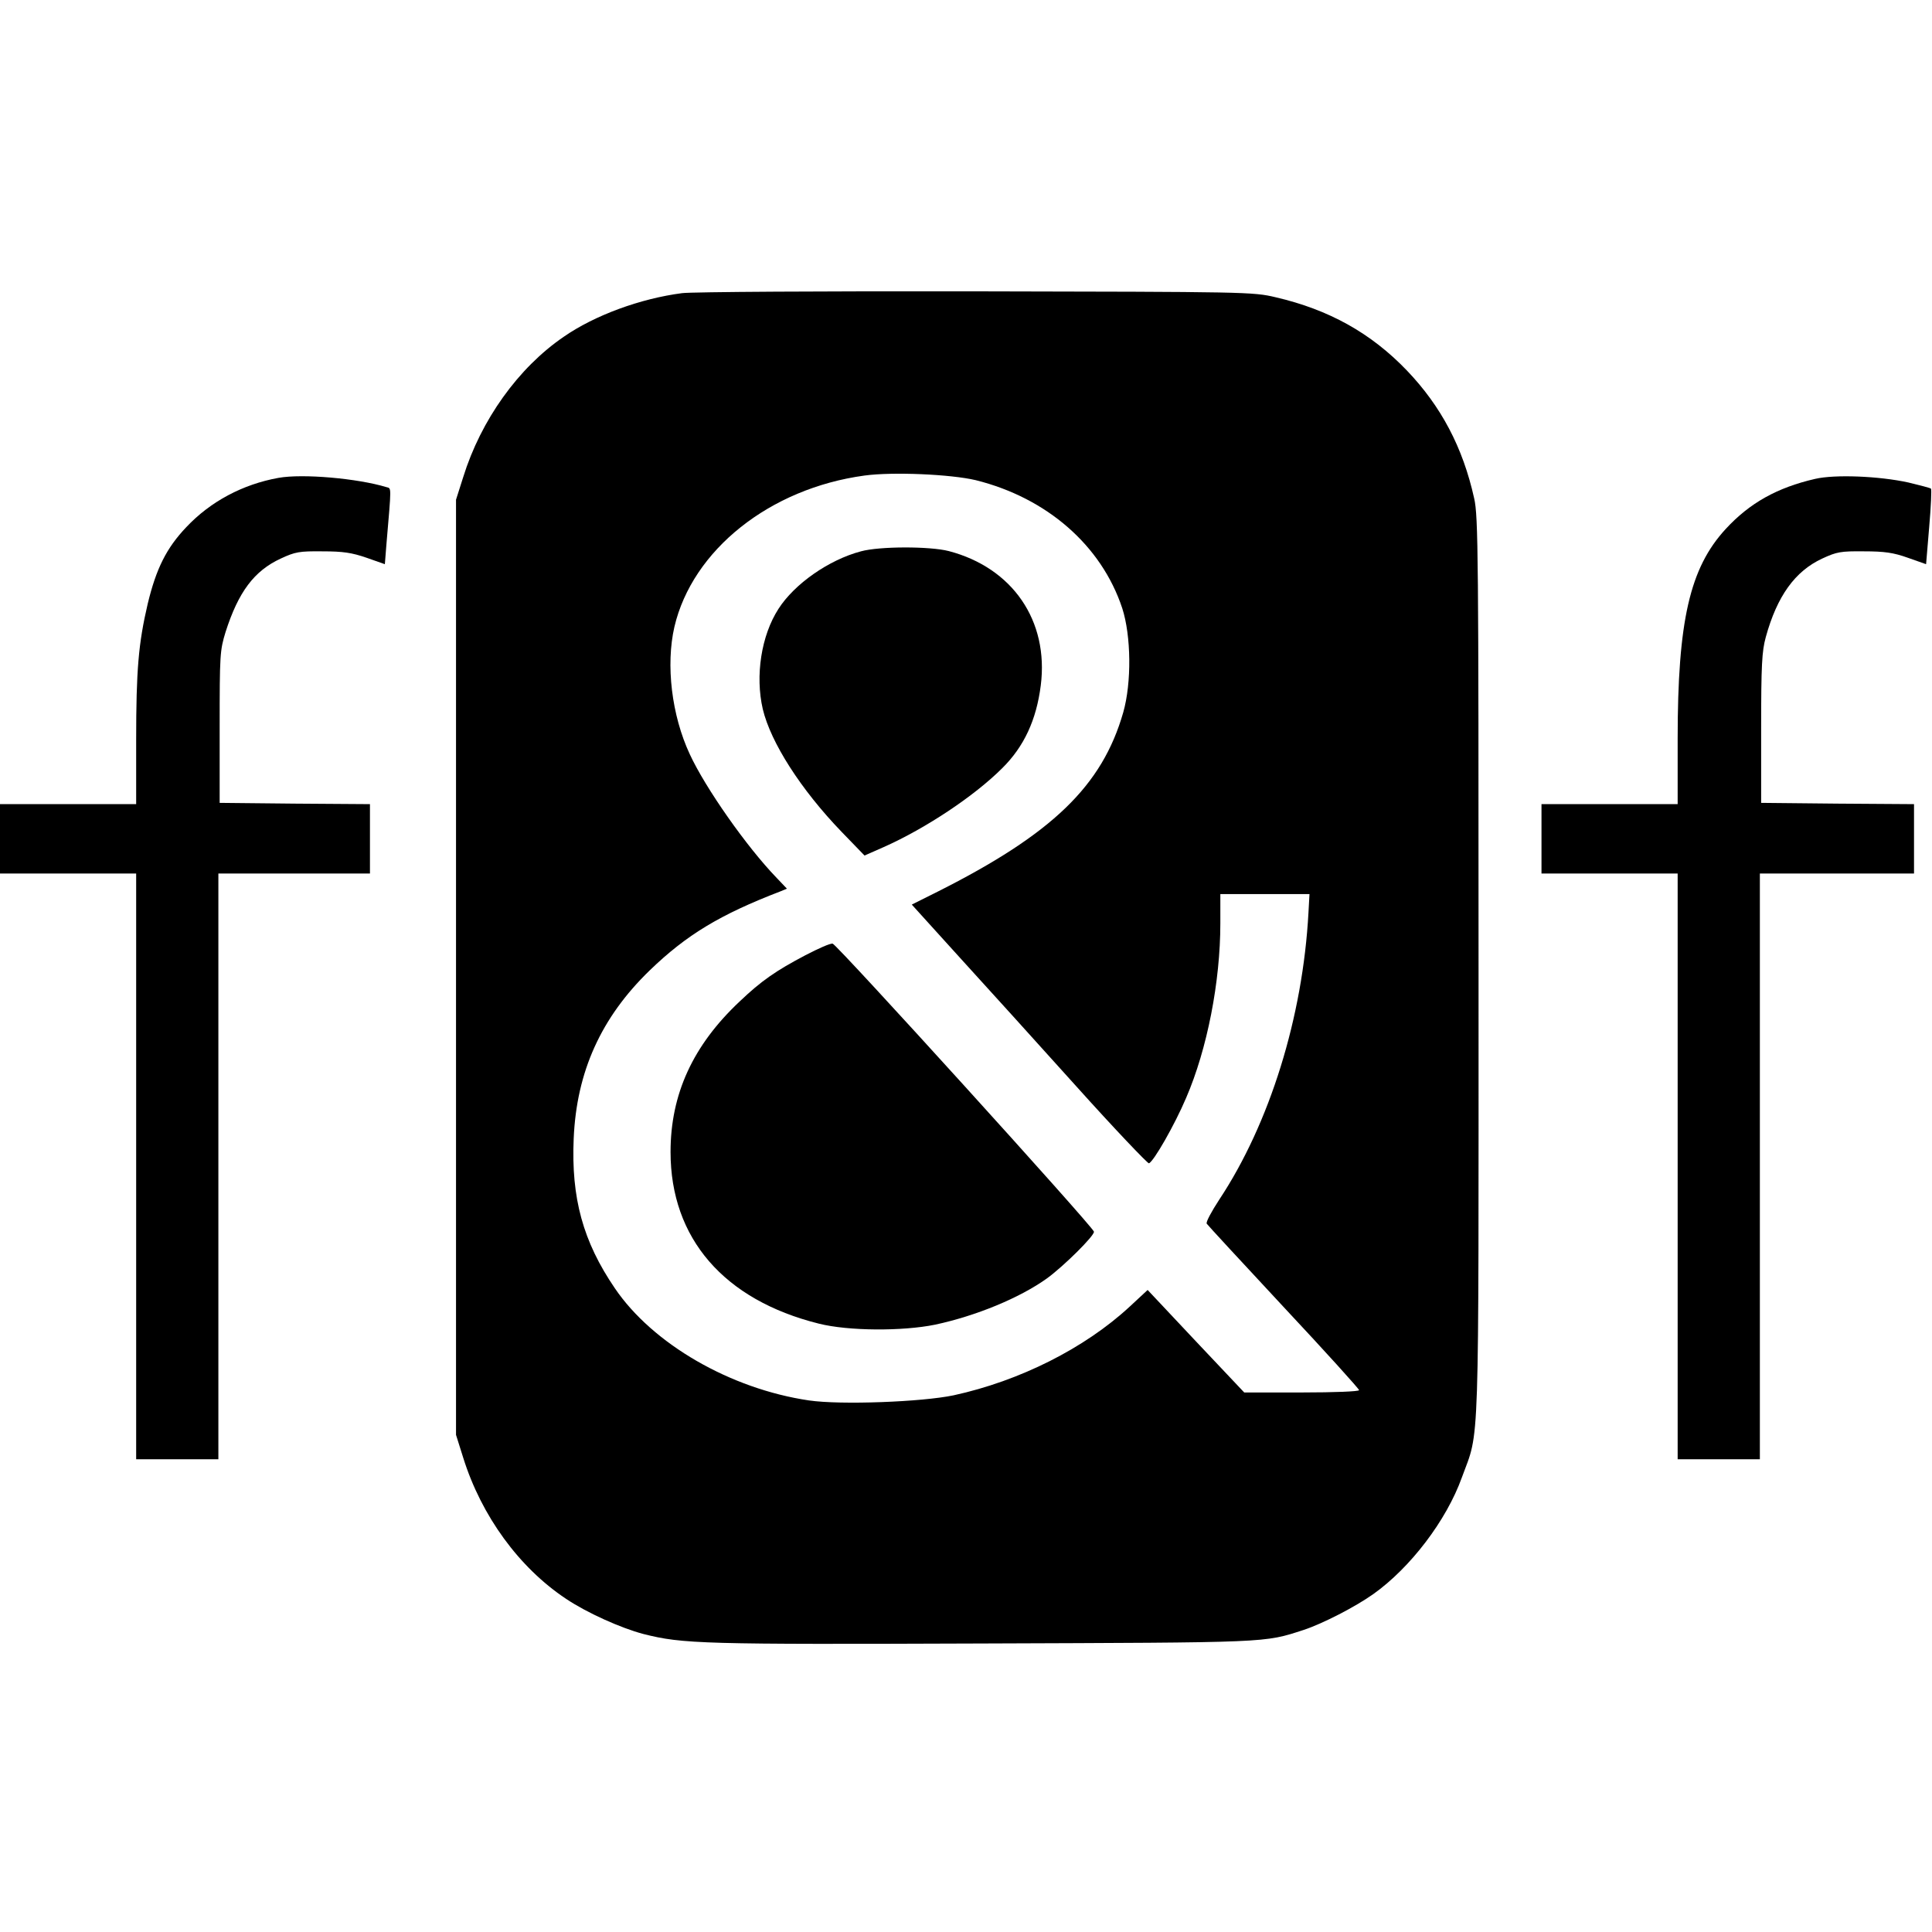 <?xml version="1.0" standalone="no"?>
<!DOCTYPE svg PUBLIC "-//W3C//DTD SVG 20010904//EN"
 "http://www.w3.org/TR/2001/REC-SVG-20010904/DTD/svg10.dtd">
<svg version="1.0" xmlns="http://www.w3.org/2000/svg"
 width="752pt" height="752pt" viewBox="0 0 752 752"
 preserveAspectRatio="xMidYMid meet">
<g transform="translate(0,752) scale(0.1,-0.1)"
fill="#000000" stroke="none">
<path d="M2655 6379 c-162 -21 -340 -86 -461 -170 -177 -121 -322 -324 -391
-546 l-28 -88 0 -1820 0 -1820 28 -89 c71 -227 218 -428 400 -549 82 -55 214
-114 301 -137 154 -39 230 -41 1321 -37 1123 4 1093 2 1250 53 73 24 201 90
270 139 145 103 285 287 345 454 70 192 65 48 65 1986 0 1601 -1 1756 -17
1825 -44 199 -129 359 -262 498 -140 146 -304 237 -511 285 -88 21 -115 21
-1165 23 -592 1 -1106 -2 -1145 -7z m1143 -728 c277 -69 489 -254 570 -498 35
-108 37 -290 4 -406 -82 -286 -276 -473 -723 -698 l-100 -50 183 -202 c101
-111 307 -338 457 -505 150 -167 278 -301 283 -300 18 6 100 149 145 255 82
190 133 452 133 679 l0 114 174 0 173 0 -4 -72 c-22 -407 -151 -821 -347
-1117 -30 -46 -53 -88 -49 -94 3 -5 138 -151 299 -324 162 -173 294 -319 294
-324 0 -5 -94 -9 -224 -9 l-223 0 -188 199 -188 200 -70 -65 c-175 -162 -428
-289 -685 -345 -124 -26 -439 -38 -563 -20 -306 45 -609 220 -756 437 -124
182 -170 351 -160 582 11 261 107 472 296 655 143 138 273 217 510 308 l24 10
-40 42 c-117 121 -278 351 -338 481 -71 152 -94 348 -60 496 70 299 371 539
740 589 110 15 336 5 433 -18z"/>
<path d="M3351 5374 c-125 -33 -259 -127 -321 -224 -67 -104 -91 -260 -61
-390 31 -130 148 -313 306 -477 l90 -93 75 33 c164 73 353 199 461 307 85 84
133 188 150 322 32 252 -110 458 -358 523 -74 19 -269 19 -342 -1z"/>
<path d="M3135 3802 c-116 -61 -172 -100 -256 -180 -182 -171 -269 -361 -269
-586 0 -336 208 -576 577 -668 115 -29 326 -30 453 -4 159 34 329 104 435 180
66 48 186 167 183 182 -5 21 -1001 1119 -1017 1121 -9 2 -56 -19 -106 -45z"/>
<path d="M1084 5660 c-139 -25 -265 -92 -359 -192 -77 -81 -117 -161 -150
-298 -36 -154 -45 -257 -45 -532 l0 -248 -265 0 -265 0 0 -135 0 -135 265 0
265 0 0 -1140 0 -1140 160 0 160 0 0 1140 0 1140 295 0 295 0 0 135 0 135
-292 2 -293 3 0 295 c0 282 1 298 23 370 50 156 111 238 215 286 56 26 72 29
162 28 80 0 114 -5 172 -25 l71 -25 6 76 c20 234 20 218 0 224 -112 34 -326
53 -420 36z"/>
<path d="M7065 5656 c-148 -34 -255 -94 -348 -195 -140 -152 -187 -358 -187
-817 l0 -254 -265 0 -265 0 0 -135 0 -135 265 0 265 0 0 -1140 0 -1140 160 0
160 0 0 1140 0 1140 300 0 300 0 0 135 0 135 -297 2 -298 3 0 290 c0 247 3
300 18 355 44 160 114 257 220 306 56 26 72 29 162 28 80 0 115 -5 171 -25
l71 -25 12 144 c7 79 10 147 7 150 -3 3 -43 13 -88 24 -114 25 -286 32 -363
14z"/>
</g>
</svg>
